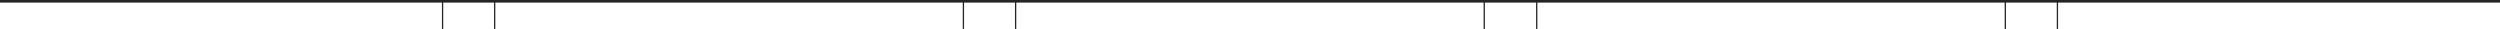 <?xml version="1.0" encoding="utf-8"?>
<!-- Generator: Adobe Illustrator 27.8.0, SVG Export Plug-In . SVG Version: 6.00 Build 0)  -->
<svg version="1.1" id="Layer_1" xmlns="http://www.w3.org/2000/svg" xmlns:xlink="http://www.w3.org/1999/xlink" x="0px" y="0px"
	 viewBox="0 0 1920 22.2" style="enable-background:new 0 0 1920 22.2;" xml:space="preserve">
<style type="text/css">
	.st0{fill:#252523;}
</style>
<polygon class="st0" points="1920,0 0,0 0,2 339.4,2 339.4,22.2 340.4,22.2 340.4,2 379.4,2 379.4,22.2 380.4,22.2 380.4,2 739.4,2 
	739.4,22.2 740.4,22.2 740.4,2 779.5,2 779.5,22.2 780.5,22.2 780.5,2 1139.4,2 1139.4,22.2 1140.4,22.2 1140.4,2 1179.7,2 
	1179.7,22.2 1180.7,22.2 1180.7,2 1539.6,2 1539.6,22.2 1540.6,22.2 1540.6,2 1579.6,2 1579.6,22.2 1580.6,22.2 1580.6,2 1920,2 "/>
</svg>
